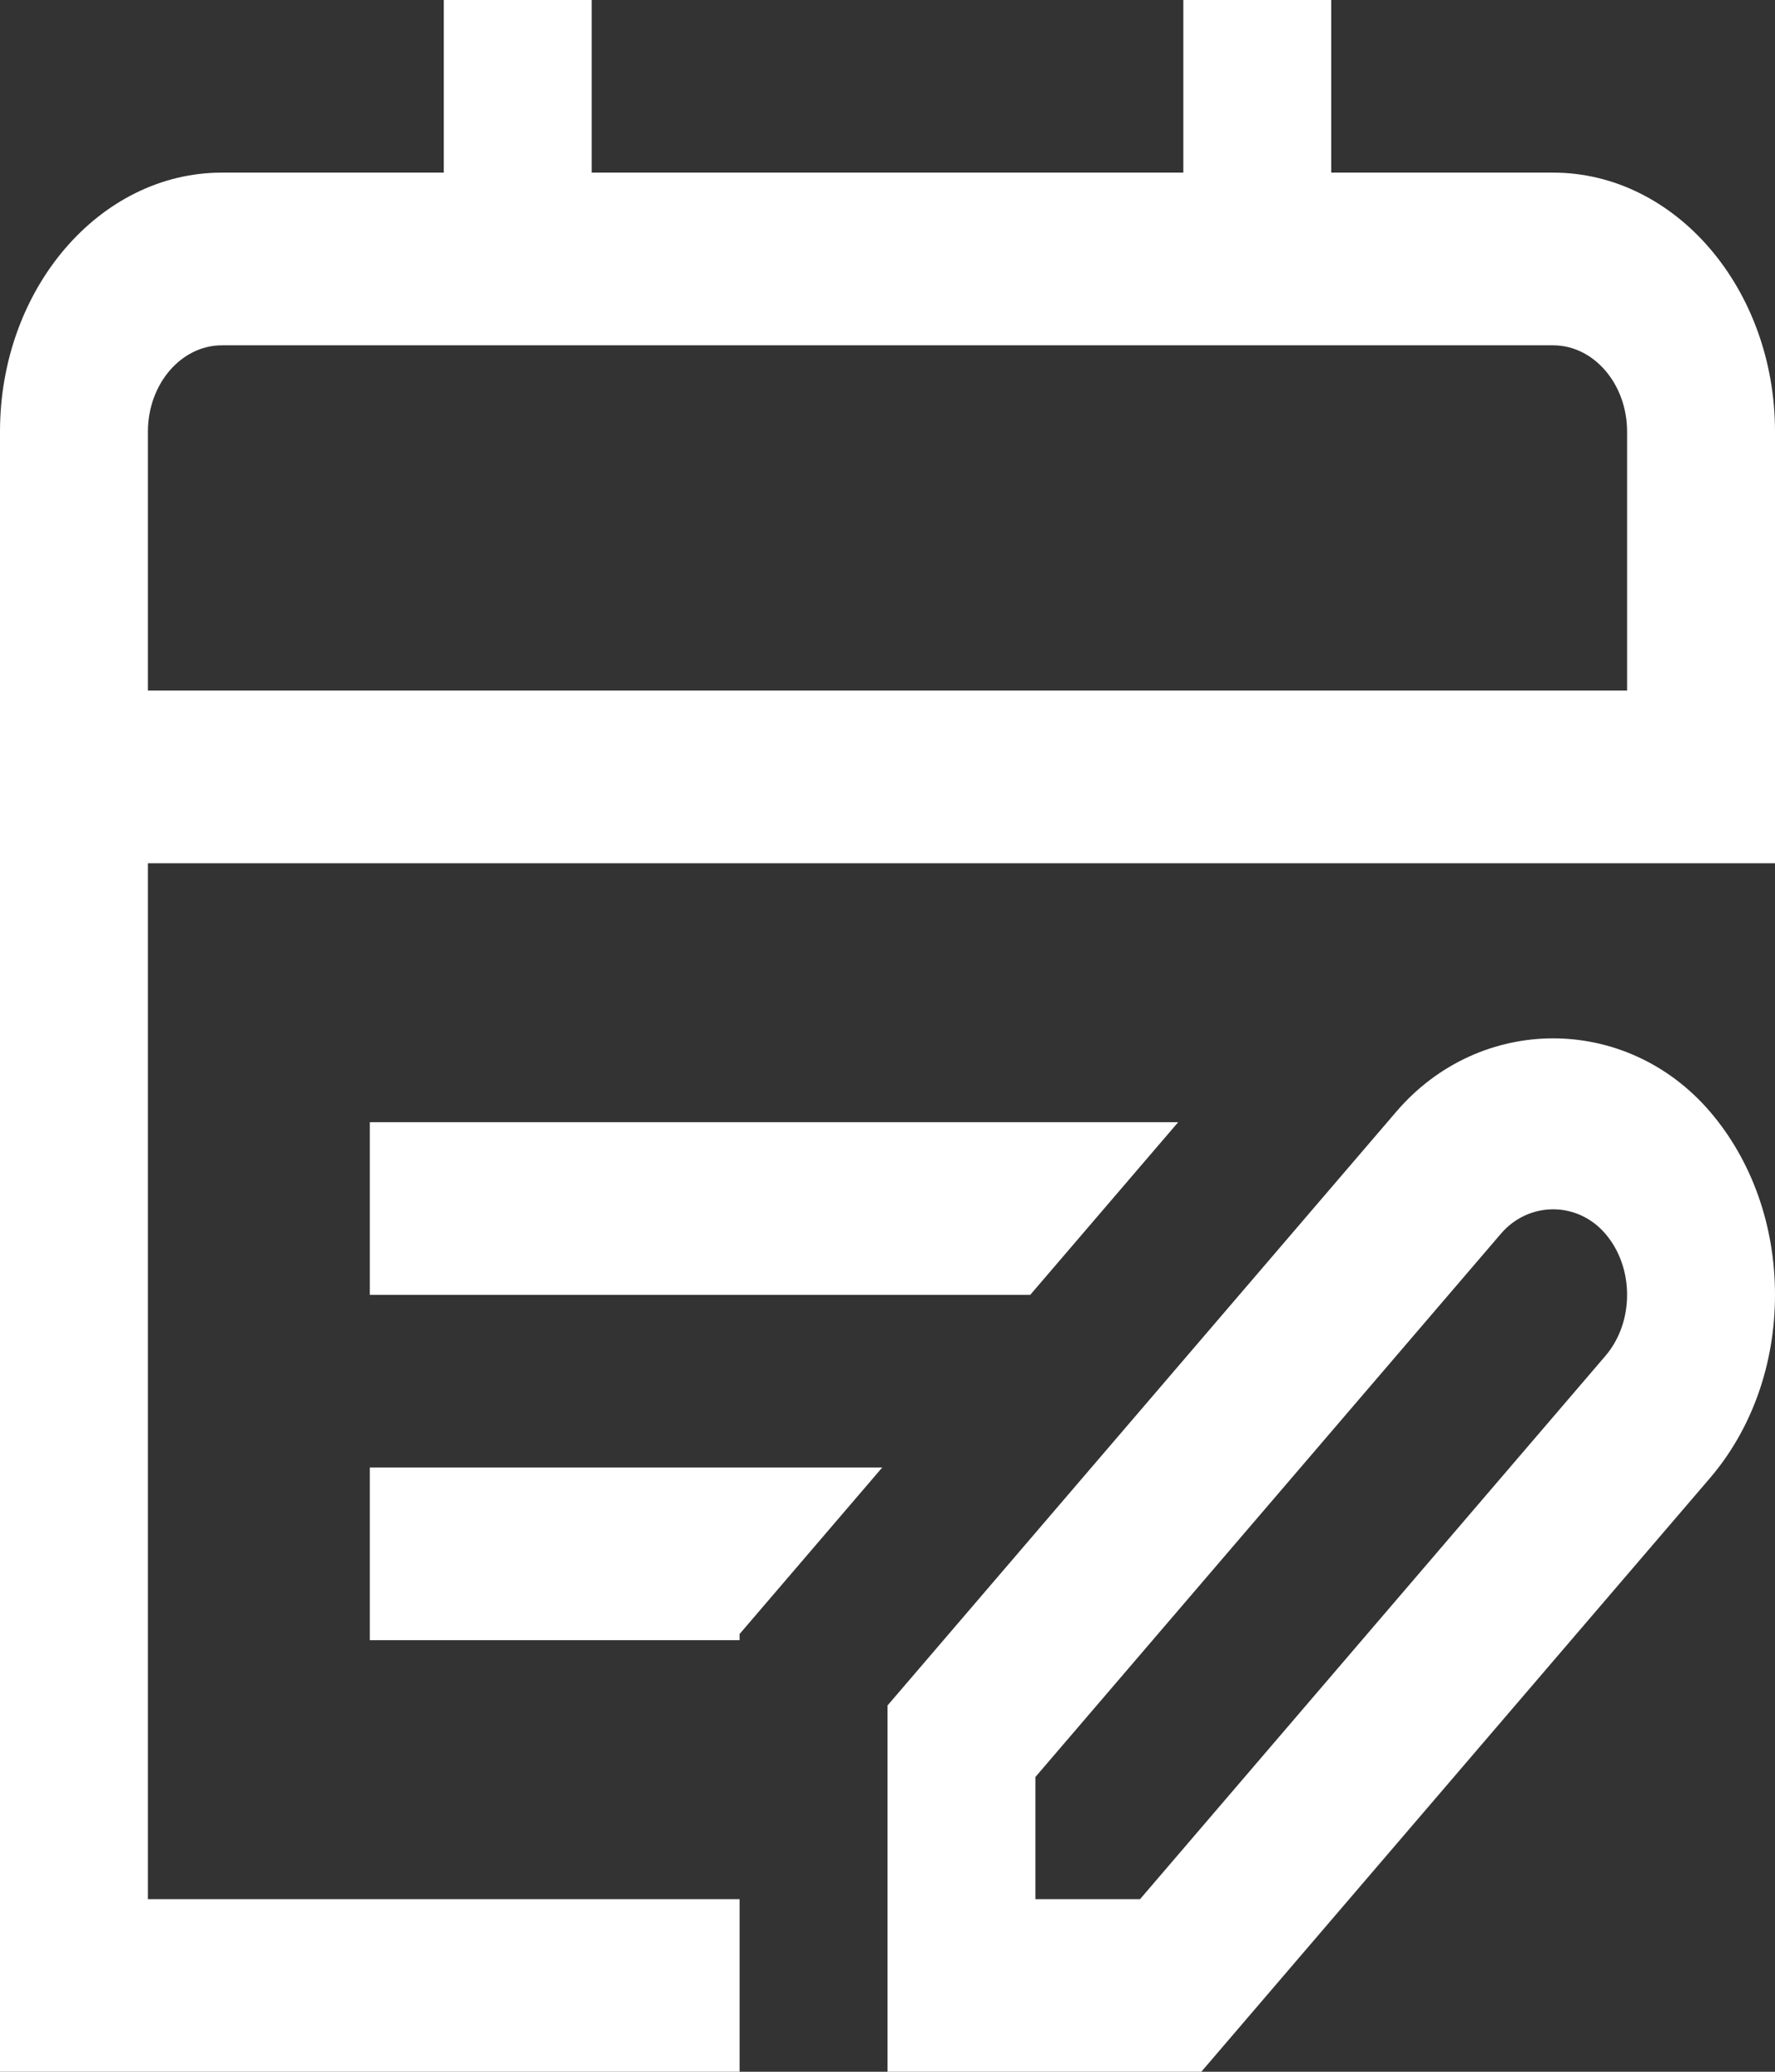<svg width="24" height="28" viewBox="0 0 24 28" fill="none" xmlns="http://www.w3.org/2000/svg">
<rect x="0" y="0" width="24" height="28" fill="#333333" stroke="none"/>
<g clip-path="url(#clip0_22_31)">
<path d="M13.929 17.5H5V15.167H15.93L13.93 17.5H13.929ZM5 22.167H10V22.084L11.929 19.833H5V22.167ZM24 5.833V11.667H2V25.667H10V28H0V5.833C0 3.904 1.346 2.333 3 2.333H6V0H8V2.333H16V0H18V2.333H21C22.654 2.333 24 3.904 24 5.833ZM22 5.833C22 5.191 21.551 4.667 21 4.667H3C2.449 4.667 2 5.191 2 5.833V9.333H22V5.833ZM23.122 15.025C23.688 15.686 24 16.566 24 17.5C24 18.434 23.688 19.314 23.121 19.976L16.243 28H12V23.05L18.879 15.025C20.012 13.703 21.988 13.703 23.122 15.025ZM22 17.5C22 17.189 21.896 16.896 21.707 16.675C21.329 16.233 20.67 16.234 20.293 16.675L14 24.016V25.667H15.415L21.707 18.325C21.896 18.104 22 17.811 22 17.5Z" fill="white"/>
</g>
<defs>
<clipPath id="clip0_22_31">
<rect width="24" height="28" fill="white"/>
</clipPath>
</defs>
</svg>
